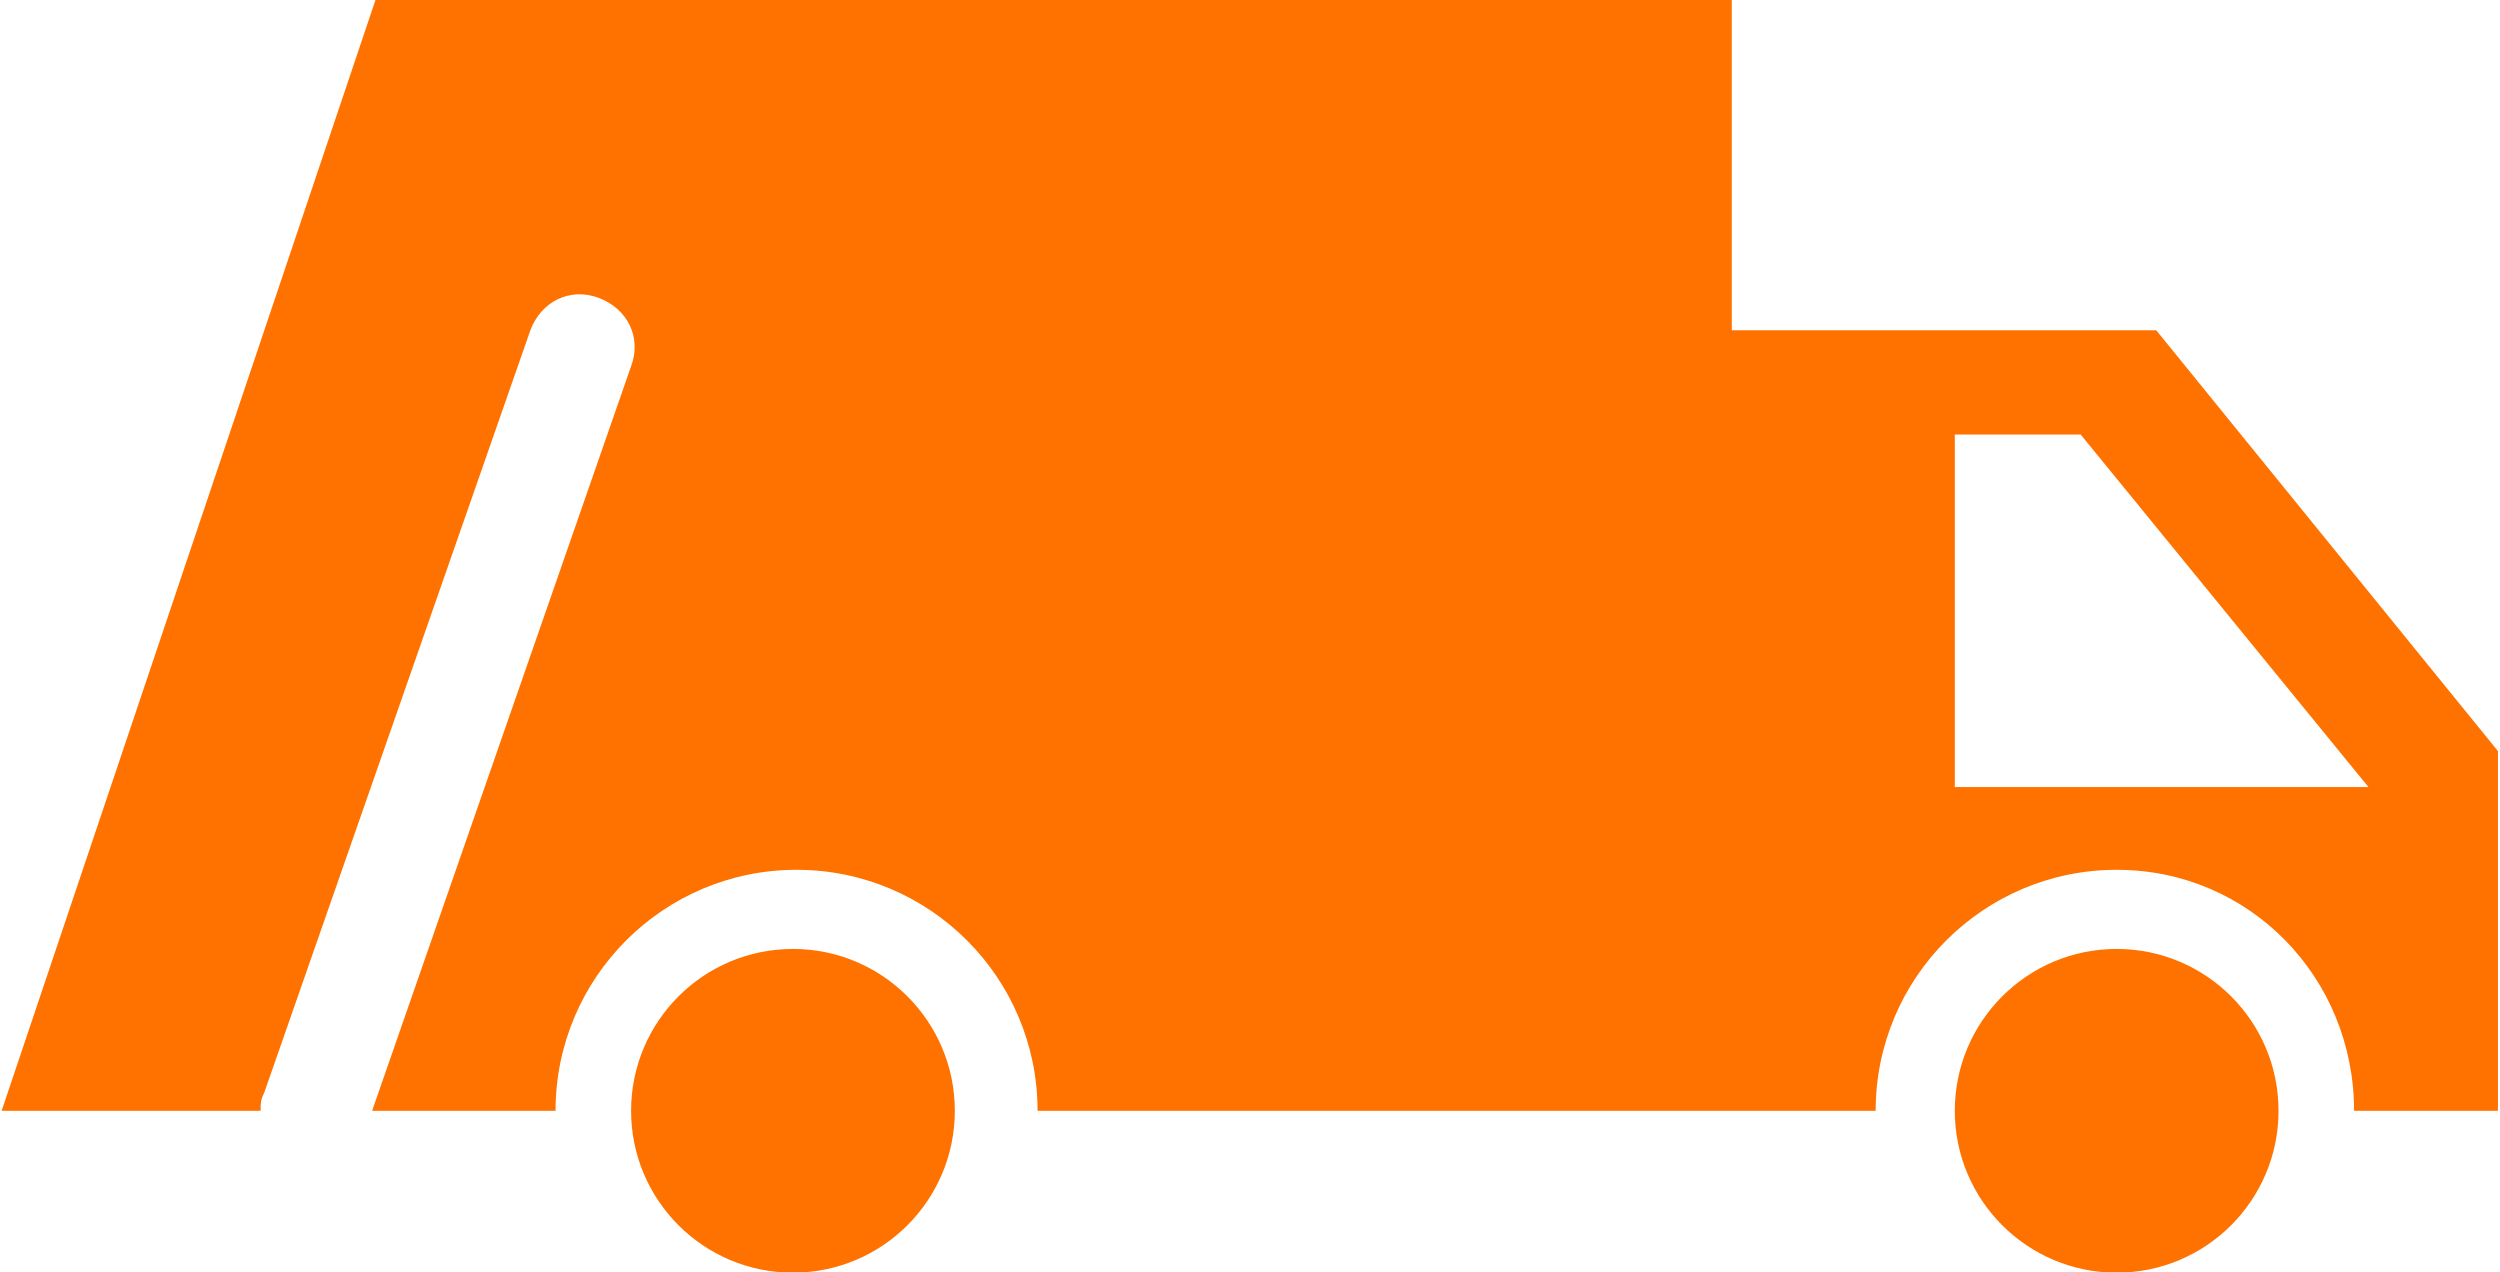 <?xml version="1.0" encoding="utf-8"?>
<!-- Generator: Adobe Illustrator 19.0.0, SVG Export Plug-In . SVG Version: 6.00 Build 0)  -->
<svg version="1.1" id="Warstwa_1" xmlns="http://www.w3.org/2000/svg" xmlns:xlink="http://www.w3.org/1999/xlink" x="0px" y="0px"
	 viewBox="-167.6 349.9 195.3 99.4" style="enable-background:new -167.6 349.9 195.3 99.4;" xml:space="preserve">
<style type="text/css">
	.st0{fill:#FF7200;}
</style>
<g transform="translate(1.407 1.407) scale(2.81 2.81)">
	<circle class="st0" cx="-38.1" cy="154.9" r="4.5"/>
	<circle class="st0" cx="-1.3" cy="154.9" r="4.5"/>
	<path class="st0" d="M5.3,154.9L5.3,154.9h4v-10l-9.5-11.7H-12V124h-37.7l-10.4,30.9h7.2c0-0.2,0-0.3,0.1-0.5l7.4-21.2
		c0.3-0.8,1.1-1.2,1.9-0.9c0.8,0.3,1.2,1.1,0.9,1.9l-7.2,20.7h5.1l0,0c0-3.7,3-6.7,6.7-6.7s6.7,3,6.7,6.7l0,0H-12h4l0,0
		c0-3.7,3-6.7,6.7-6.7S5.3,151.2,5.3,154.9z M-5.8,136.1h3.5l8,9.8H-5.8L-5.8,136.1L-5.8,136.1z"/>
</g>
</svg>
